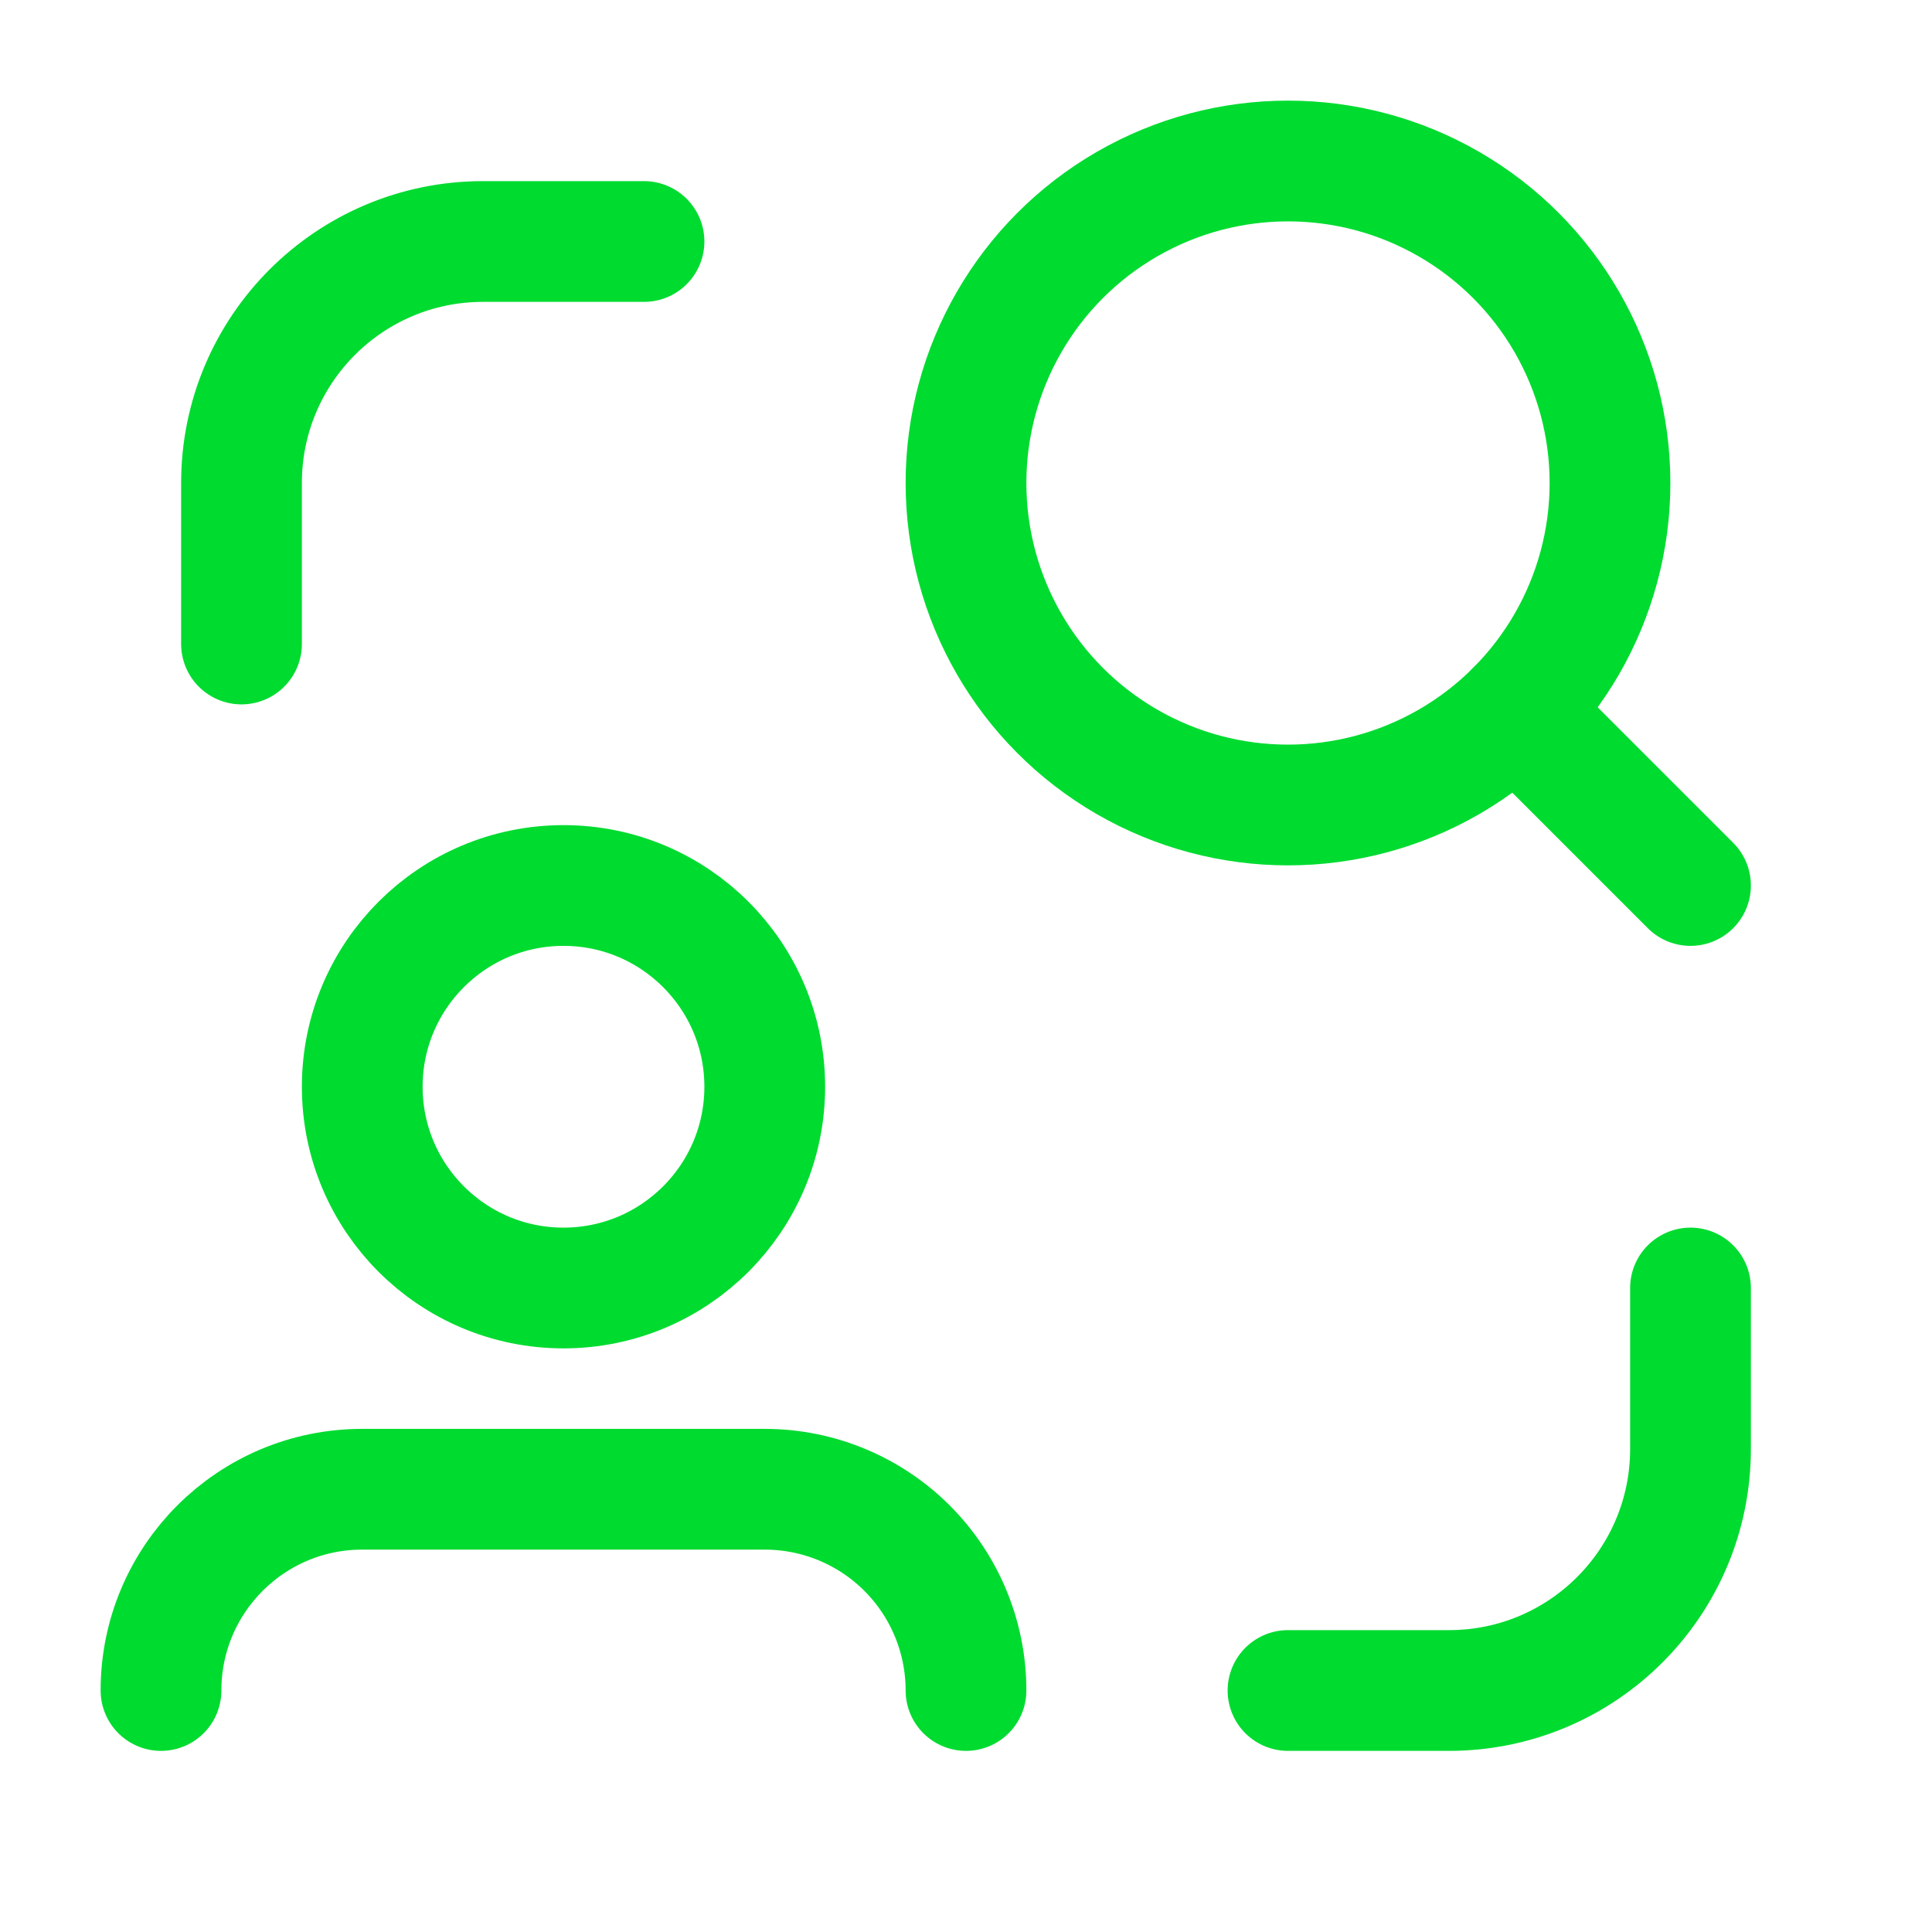 <?xml version="1.0" encoding="UTF-8"?> <svg xmlns="http://www.w3.org/2000/svg" width="24" height="24" viewBox="0 0 24 24" fill="none"><path d="M12 21C12 20.337 11.737 19.701 11.268 19.232C10.799 18.763 10.163 18.5 9.5 18.5H4.5C3.119 18.5 2 19.619 2 21" stroke="#00DB30" stroke-width="1.5" stroke-linecap="round" stroke-linejoin="round"></path><circle cx="7" cy="13.5" r="2.5" stroke="#00DB30" stroke-width="1.5" stroke-linecap="round" stroke-linejoin="round"></circle><path d="M16 21H18C19.657 21 21 19.657 21 18V16" stroke="#00DB30" stroke-width="1.5" stroke-linecap="round" stroke-linejoin="round"></path><path d="M3 8V6C3 4.343 4.343 3 6 3H8" stroke="#00DB30" stroke-width="1.5" stroke-linecap="round" stroke-linejoin="round"></path><circle cx="16" cy="6" r="4" stroke="#00DB30" stroke-width="1.5" stroke-linecap="round" stroke-linejoin="round"></circle><path d="M21 11L18.828 8.828" stroke="#00DB30" stroke-width="1.5" stroke-linecap="round" stroke-linejoin="round"></path></svg> 